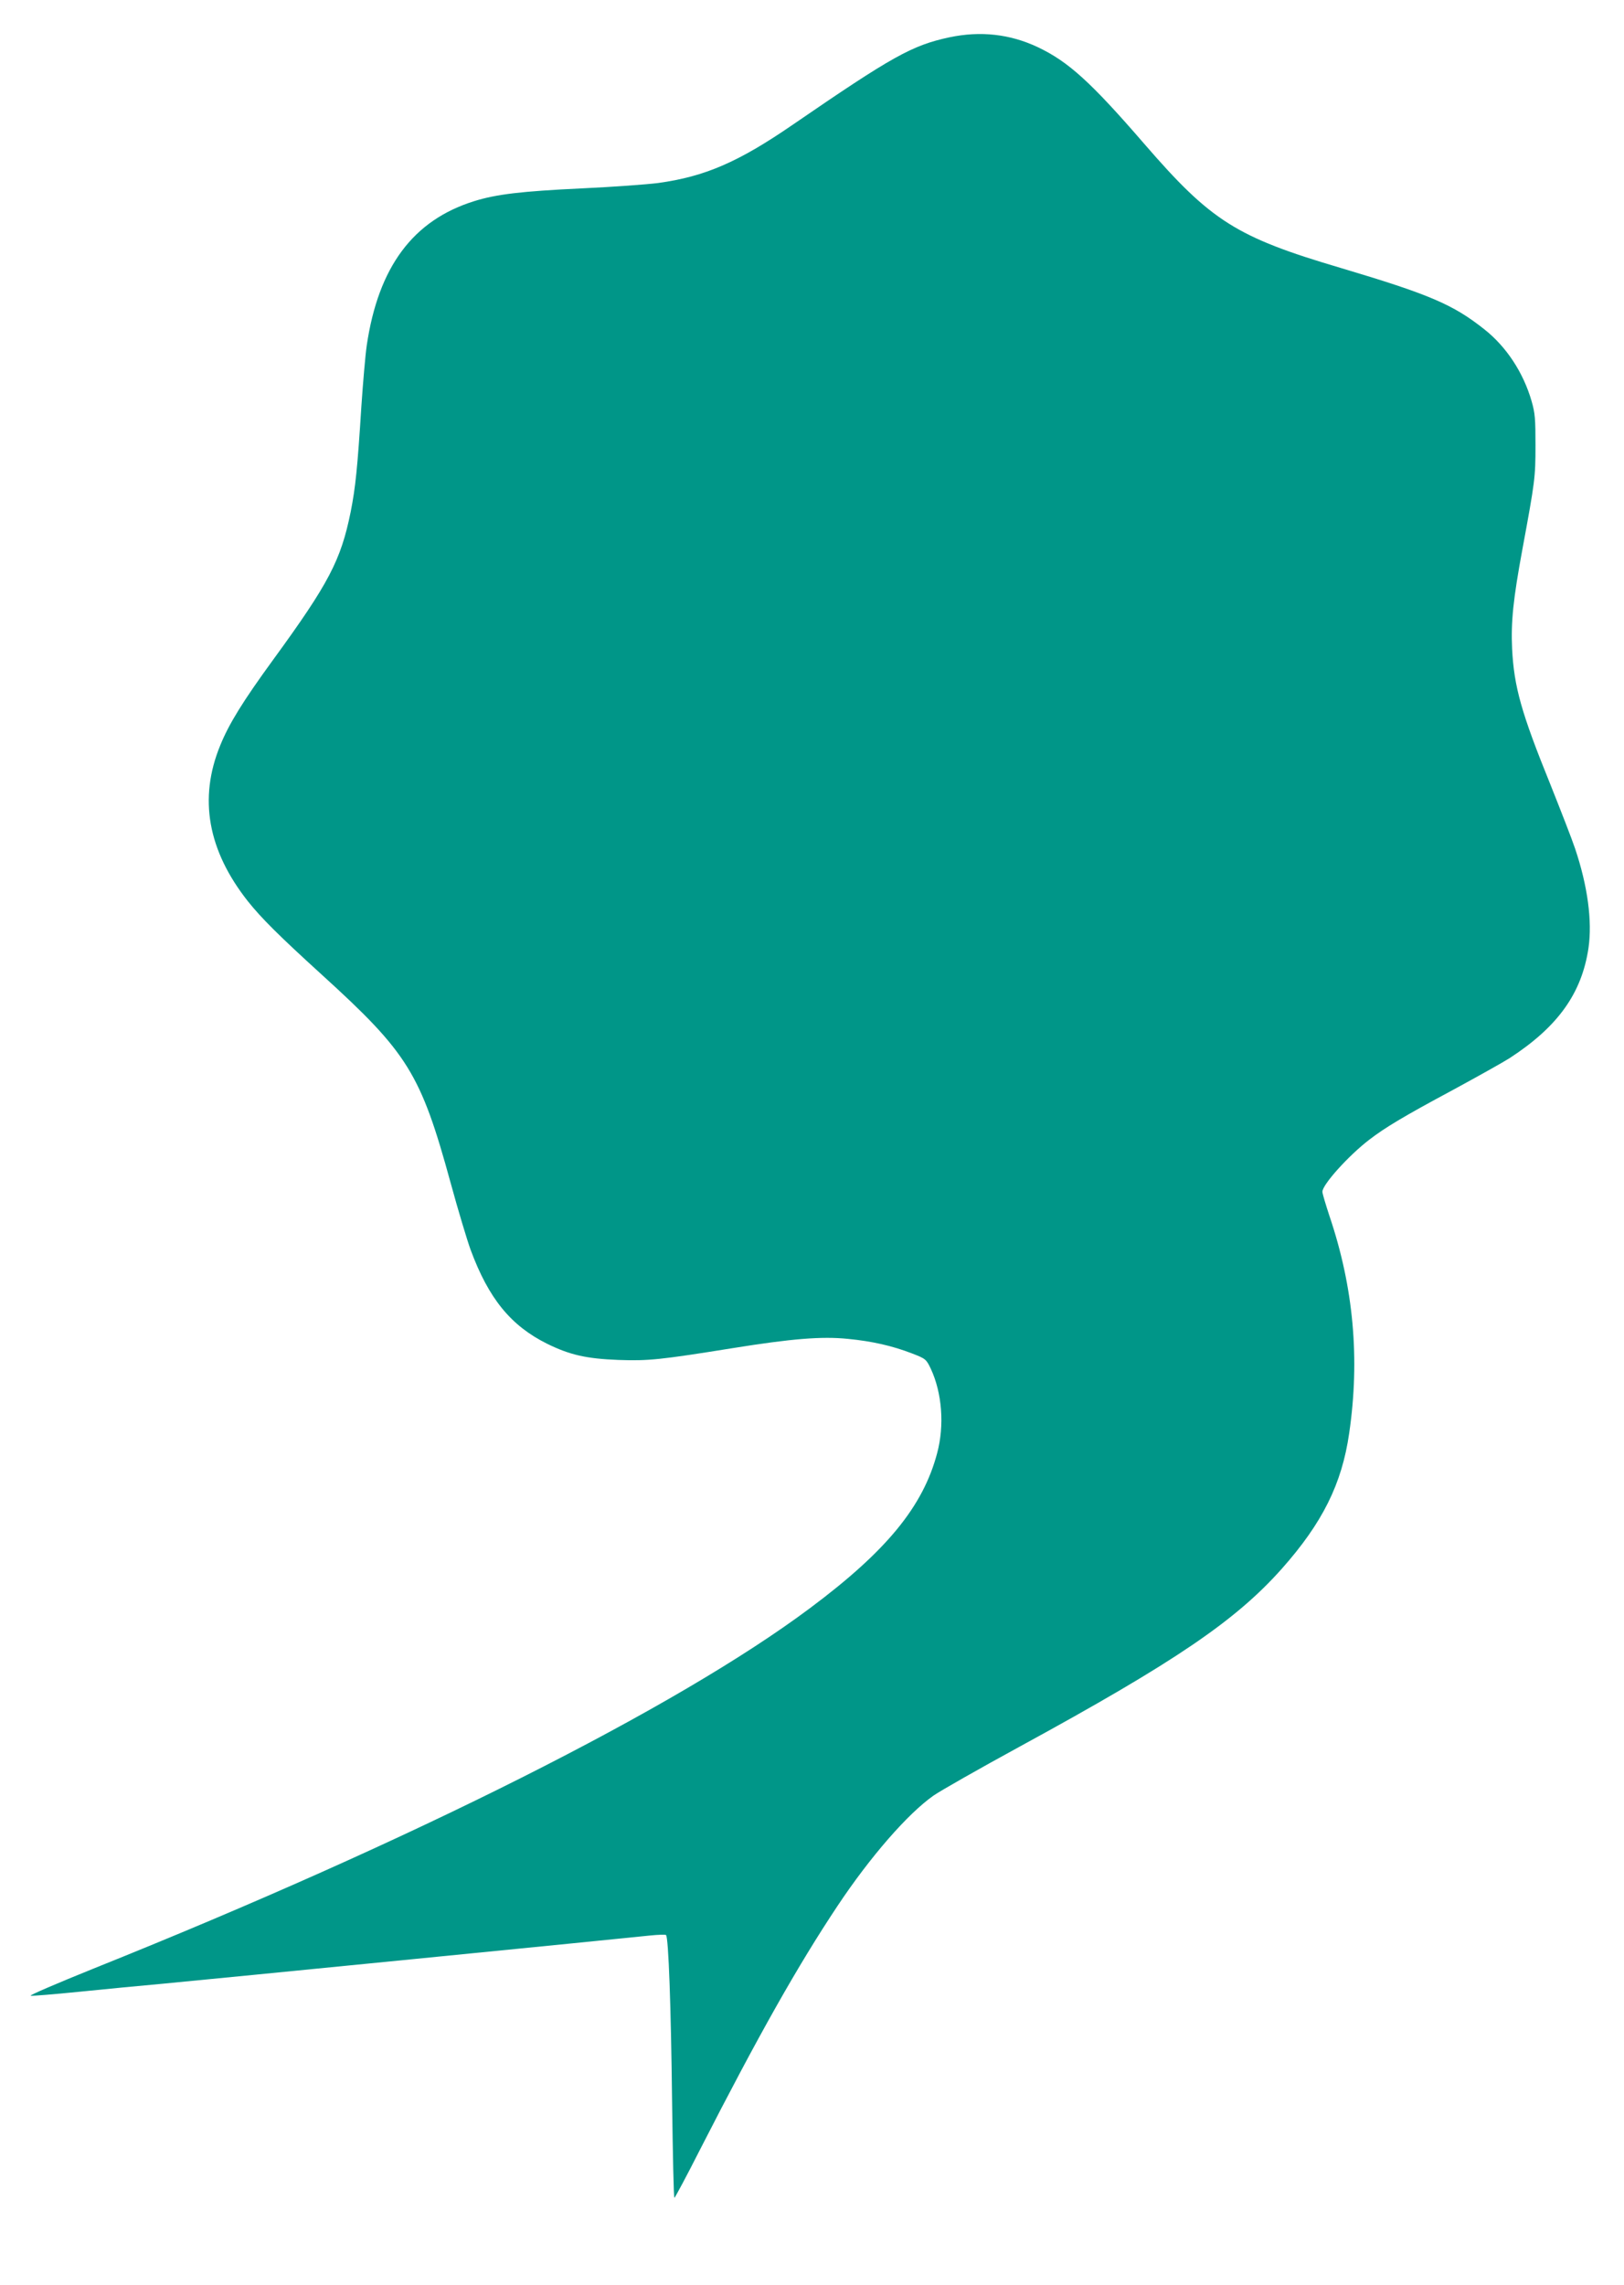 <?xml version="1.0" standalone="no"?>
<!DOCTYPE svg PUBLIC "-//W3C//DTD SVG 20010904//EN"
 "http://www.w3.org/TR/2001/REC-SVG-20010904/DTD/svg10.dtd">
<svg version="1.0" xmlns="http://www.w3.org/2000/svg"
 width="910pt" height="1280pt" viewBox="0 0 910 1280"
 preserveAspectRatio="xMidYMid meet">
<g transform="translate(0,1280) scale(0.1,-0.1)"
fill="#009688" stroke="none">
<path d="M5320 12591 c-210 -45 -319 -106 -880 -491 -303 -208 -490 -289 -752
-325 -62 -8 -253 -22 -425 -30 -341 -16 -483 -33 -607 -72 -342 -107 -536
-368 -601 -808 -8 -55 -21 -208 -30 -340 -22 -348 -33 -455 -60 -592 -55 -271
-122 -400 -435 -829 -169 -232 -247 -358 -296 -479 -122 -297 -70 -588 155
-873 76 -95 171 -190 415 -412 482 -438 553 -552 721 -1165 42 -154 93 -323
112 -375 101 -273 225 -425 428 -526 128 -63 220 -84 400 -91 168 -6 235 1
640 66 330 53 499 67 646 52 135 -13 249 -39 358 -81 78 -30 81 -33 106 -85
64 -136 78 -319 36 -475 -79 -298 -283 -547 -712 -867 -745 -557 -2222 -1300
-4015 -2019 -203 -82 -362 -150 -352 -152 9 -2 130 8 270 22 139 14 354 35
478 46 246 23 2583 254 2720 269 47 5 88 6 92 3 14 -13 28 -404 34 -934 4
-296 9 -538 13 -538 3 0 69 123 145 273 327 639 546 1027 769 1362 183 275
394 517 538 618 37 26 255 150 486 276 869 474 1206 703 1466 995 227 256 336
474 377 758 61 417 25 818 -111 1219 -21 64 -39 124 -39 134 0 40 146 202 262
291 87 67 191 130 469 279 140 76 283 156 319 179 270 176 403 362 441 616 22
152 -5 349 -75 557 -18 54 -81 215 -138 358 -164 404 -204 548 -215 761 -7
151 6 278 58 559 70 379 73 400 73 580 0 148 -2 180 -22 249 -46 159 -141 304
-264 401 -176 140 -308 196 -808 345 -582 172 -723 261 -1097 693 -301 348
-427 462 -598 543 -155 73 -320 92 -495 55z"/>
</g>
</svg>

